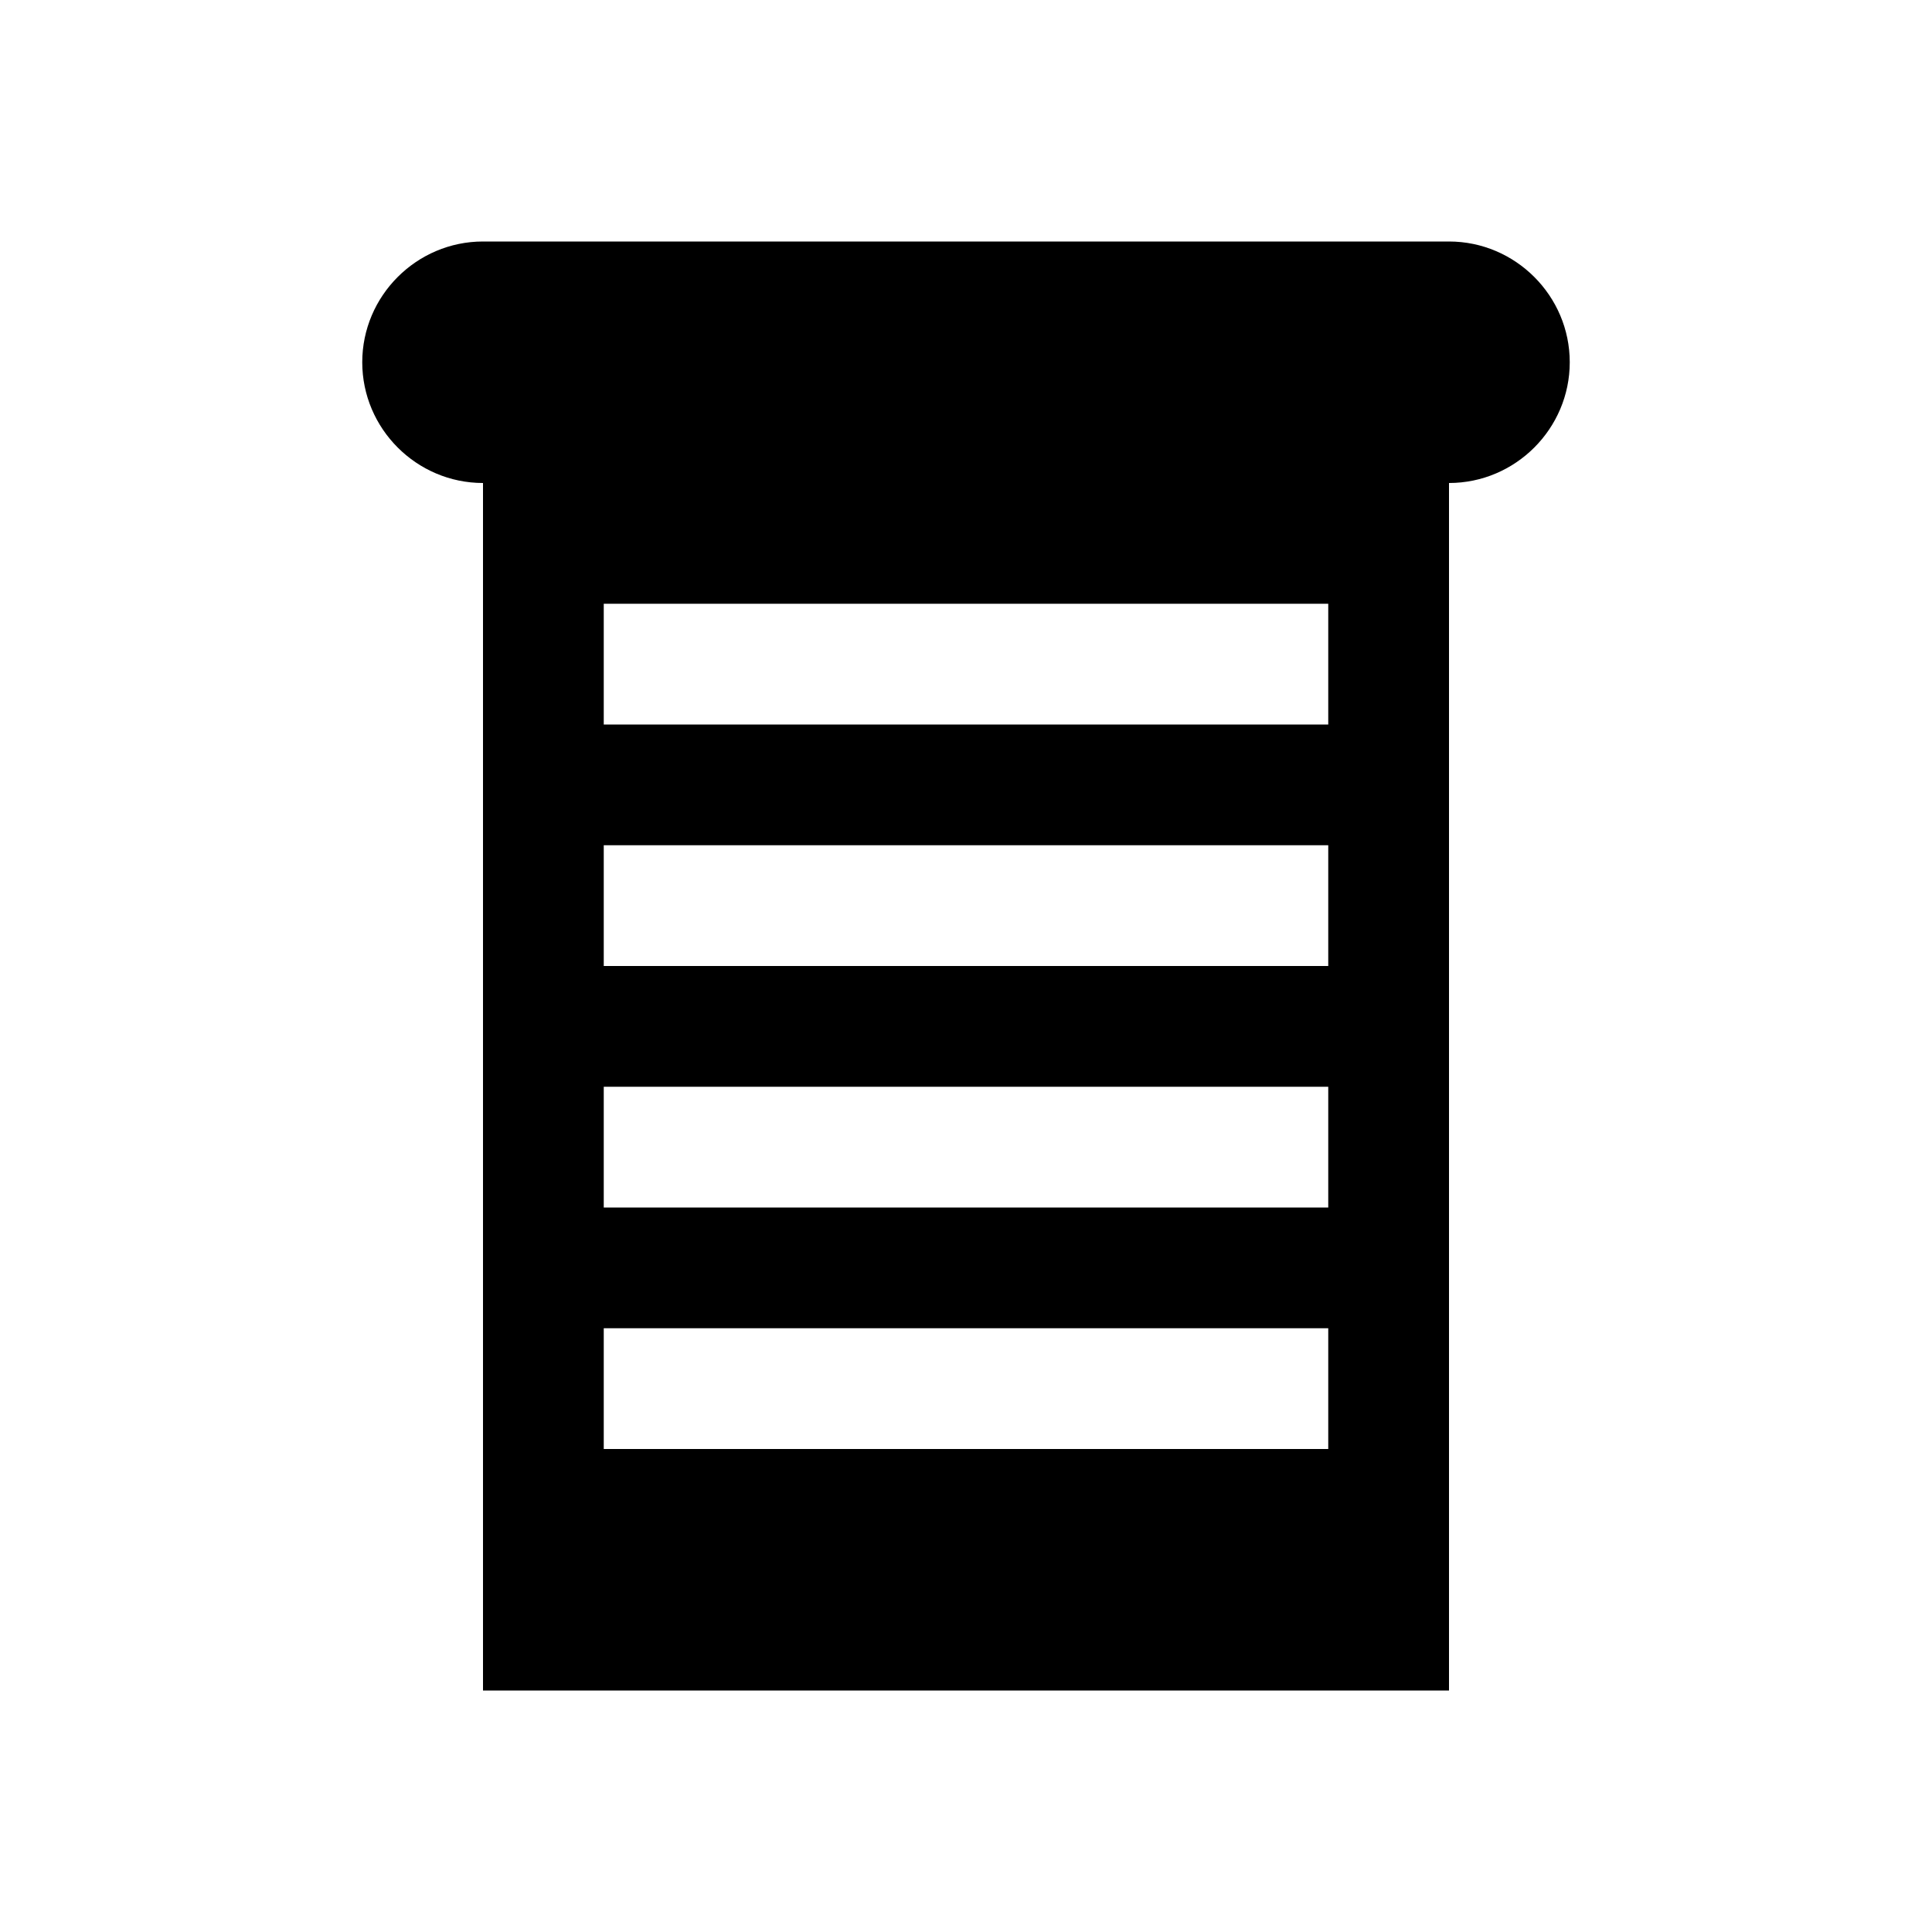 <?xml version="1.0" encoding="UTF-8"?>
<svg xmlns="http://www.w3.org/2000/svg" id="reparaturführer" viewBox="0 0 16 16">
  <defs>
    <style>.cls-1{fill-rule:evenodd;}</style>
  </defs>
  <path class="cls-1" d="M12,2H4c-.55,0-1,.45-1,1s.45,1,1,1V14H12V4c.55,0,1-.45,1-1s-.45-1-1-1Zm-1,10H5v-1h6v1Zm0-2H5v-1h6v1Zm0-2H5v-1h6v1Zm0-2H5v-1h6v1Z"></path>
</svg>

